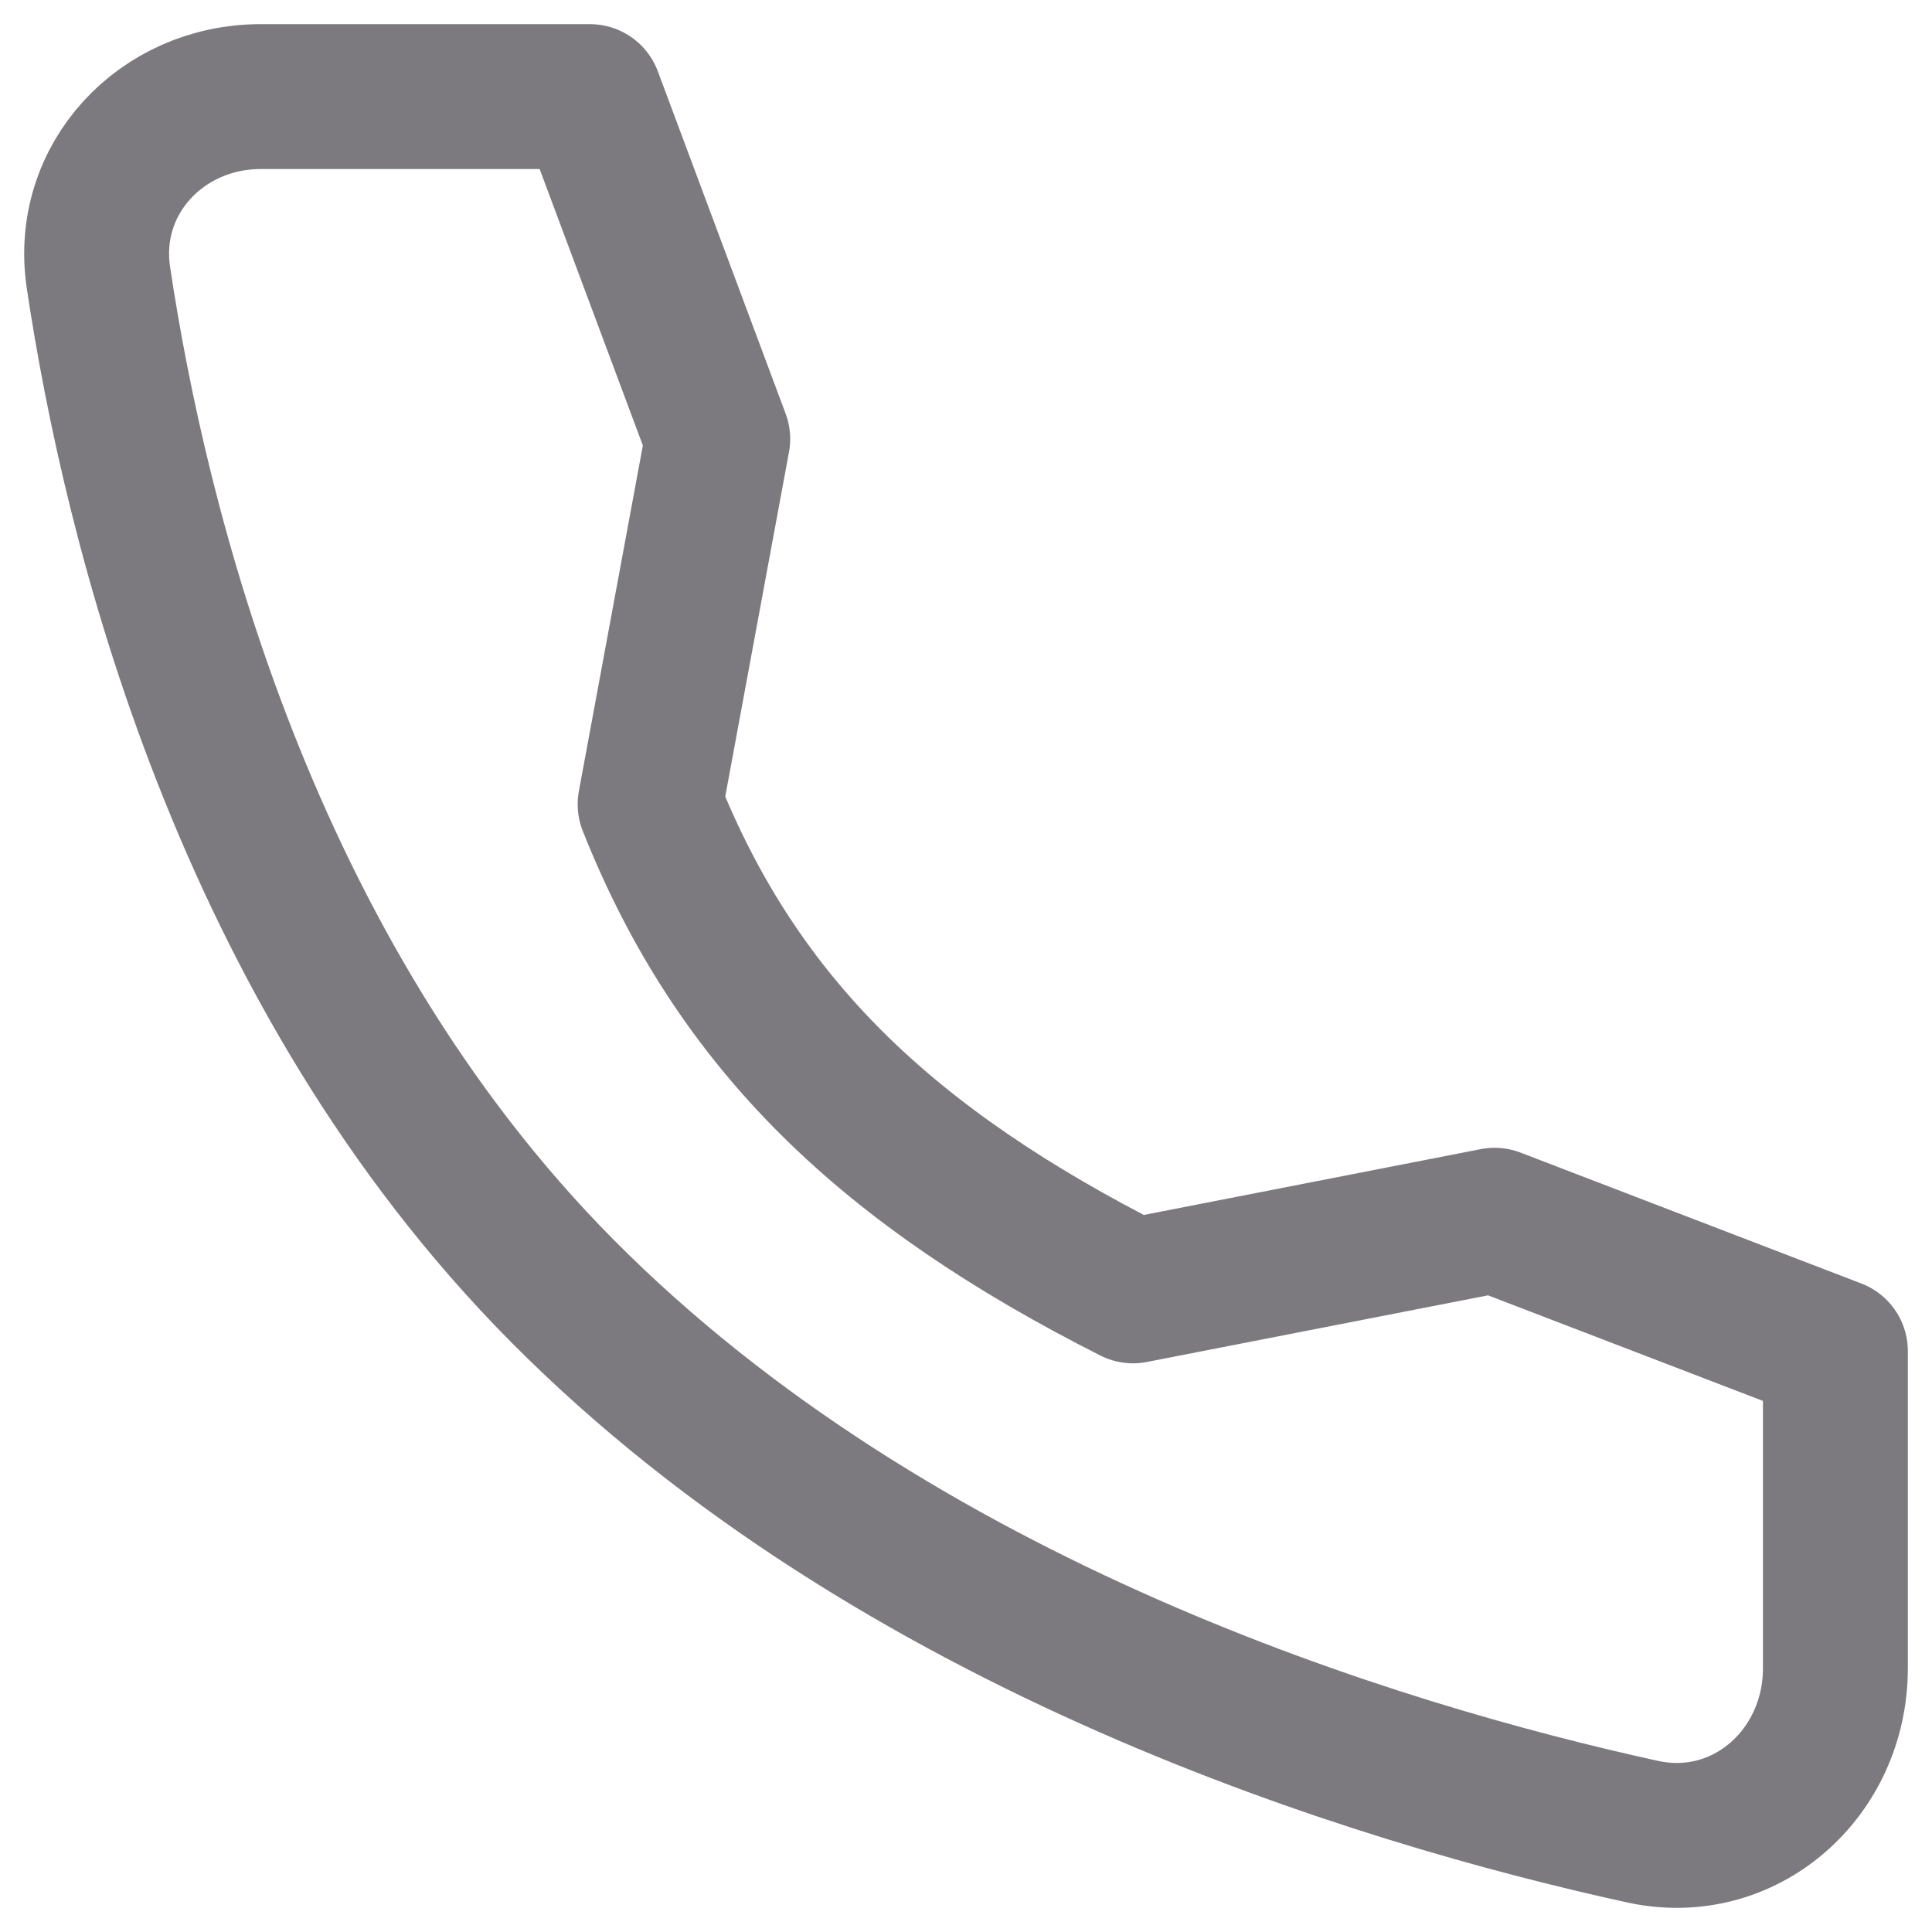 <svg width="20" height="20" viewBox="0 0 20 20" fill="none" xmlns="http://www.w3.org/2000/svg">
<path d="M15.472 12.632L11.729 13.363C9.2 12.084 7.639 10.616 6.73 8.326L7.43 4.544L6.107 1H2.697C1.673 1 0.866 1.853 1.019 2.874C1.401 5.423 2.527 10.045 5.821 13.363C9.279 16.848 14.261 18.36 17.002 18.961C18.061 19.193 19 18.361 19 17.269V13.987L15.472 12.632Z" stroke="#7C7A7F" stroke-width="1.5" stroke-linecap="round" stroke-linejoin="round"/>
</svg>
